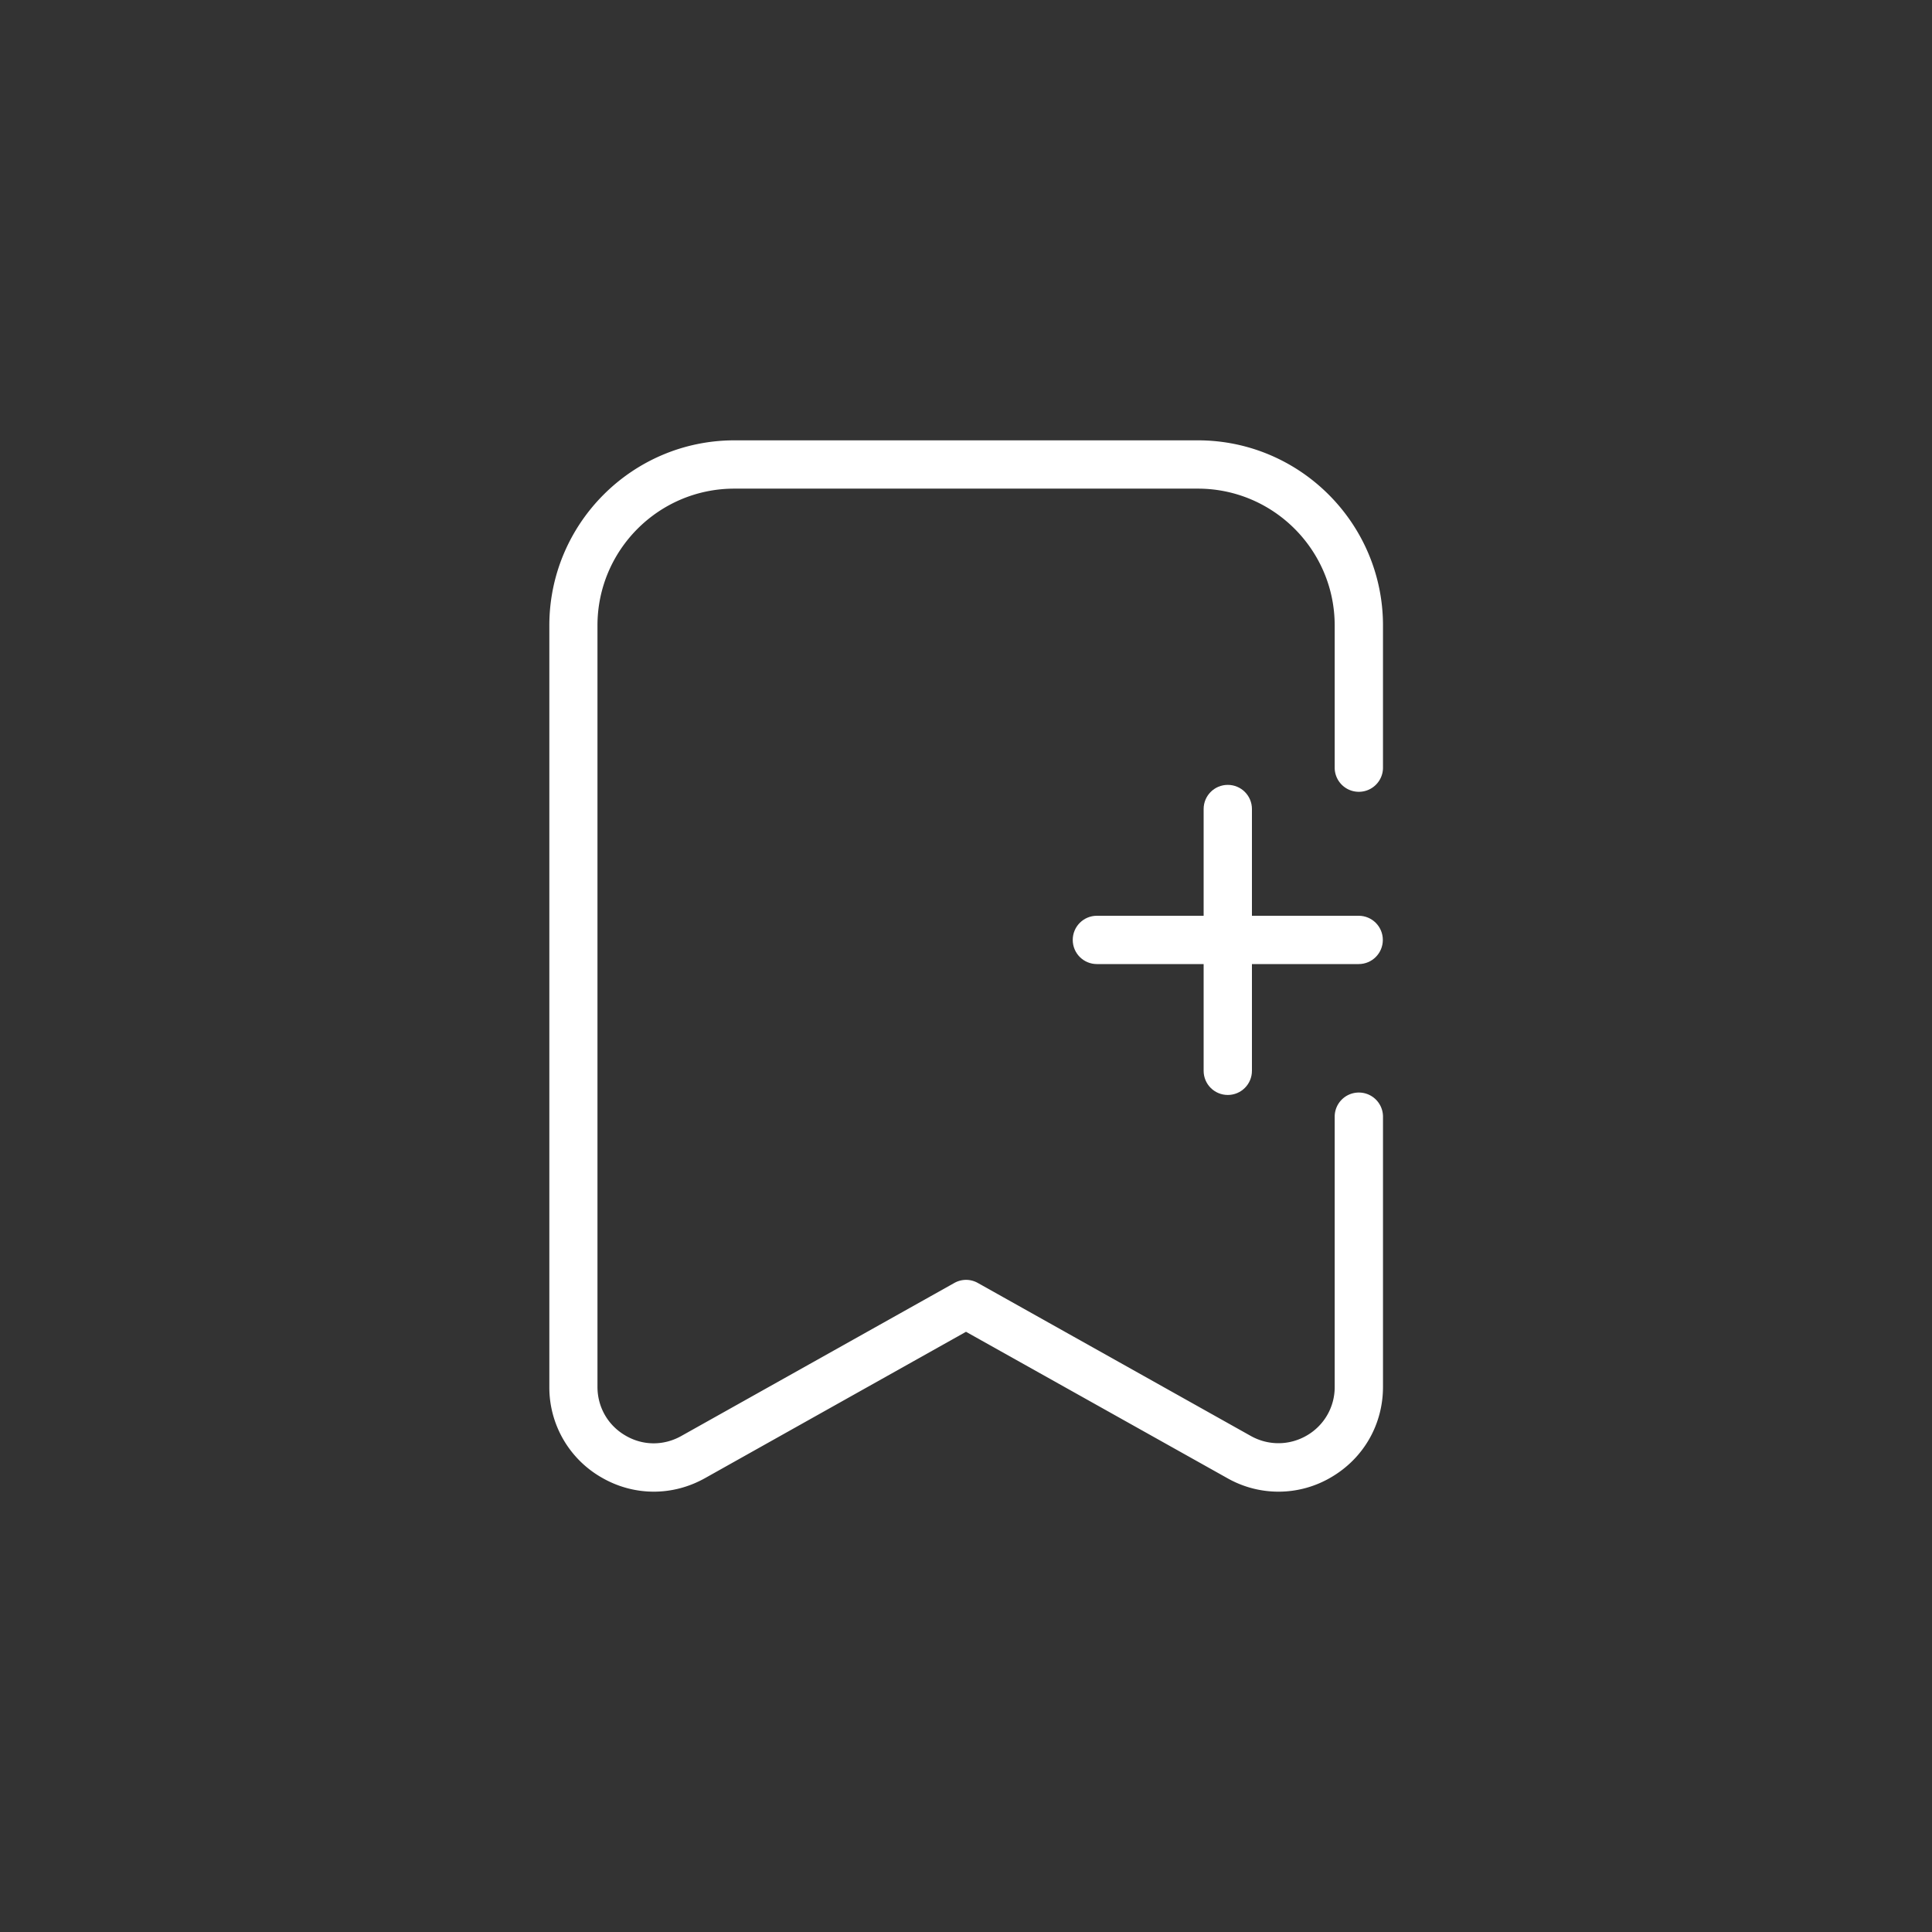 <?xml version="1.0" standalone="no"?><!DOCTYPE svg PUBLIC "-//W3C//DTD SVG 1.1//EN" "http://www.w3.org/Graphics/SVG/1.1/DTD/svg11.dtd"><svg t="1693300882244" class="icon" viewBox="0 0 1024 1024" version="1.1" xmlns="http://www.w3.org/2000/svg" p-id="29730" xmlns:xlink="http://www.w3.org/1999/xlink" width="200" height="200"><rect x="0" y="0" width="1024" height="1024" fill="#333333" stroke="none"/><path d="M720.128 510.976H581.376c-7.083 0-12.8-5.717-12.8-12.8s5.717-12.8 12.8-12.8h138.752c7.083 0 12.8 5.717 12.8 12.8s-5.717 12.8-12.8 12.8z" fill="#ffffff" p-id="29731"></path><path d="M650.752 580.352c-7.083 0-12.8-5.717-12.8-12.8V428.8c0-7.083 5.717-12.8 12.8-12.8s12.8 5.717 12.8 12.8v138.752c0 7.083-5.717 12.8-12.8 12.8z" fill="#ffffff" p-id="29732"></path><path d="M346.539 790.613c-9.643 0-19.285-2.56-27.989-7.68a55.023 55.023 0 0 1-27.392-47.872V331.52c0-54.101 44.032-98.133 98.133-98.133H634.88c54.101 0 98.133 44.032 98.133 98.133v75.349c0 7.083-5.717 12.8-12.8 12.8s-12.8-5.717-12.8-12.8v-75.349c0-40.021-32.512-72.533-72.533-72.533H389.205c-40.021 0-72.533 32.512-72.533 72.533v403.541c0 10.752 5.547 20.395 14.763 25.771 9.216 5.461 20.309 5.547 29.696 0.256l144.64-81.067c3.925-2.219 8.619-2.219 12.544 0l144.64 81.067c9.301 5.205 20.48 5.12 29.696-0.256a29.559 29.559 0 0 0 14.763-25.771V591.872c0-7.083 5.717-12.8 12.8-12.8s12.8 5.717 12.8 12.8v143.189c0 19.883-10.24 37.803-27.392 47.872a54.878 54.878 0 0 1-55.125 0.512L512 705.877l-138.325 77.568c-8.533 4.779-17.835 7.168-27.136 7.168z" fill="#ffffff" p-id="29733"></path></svg>